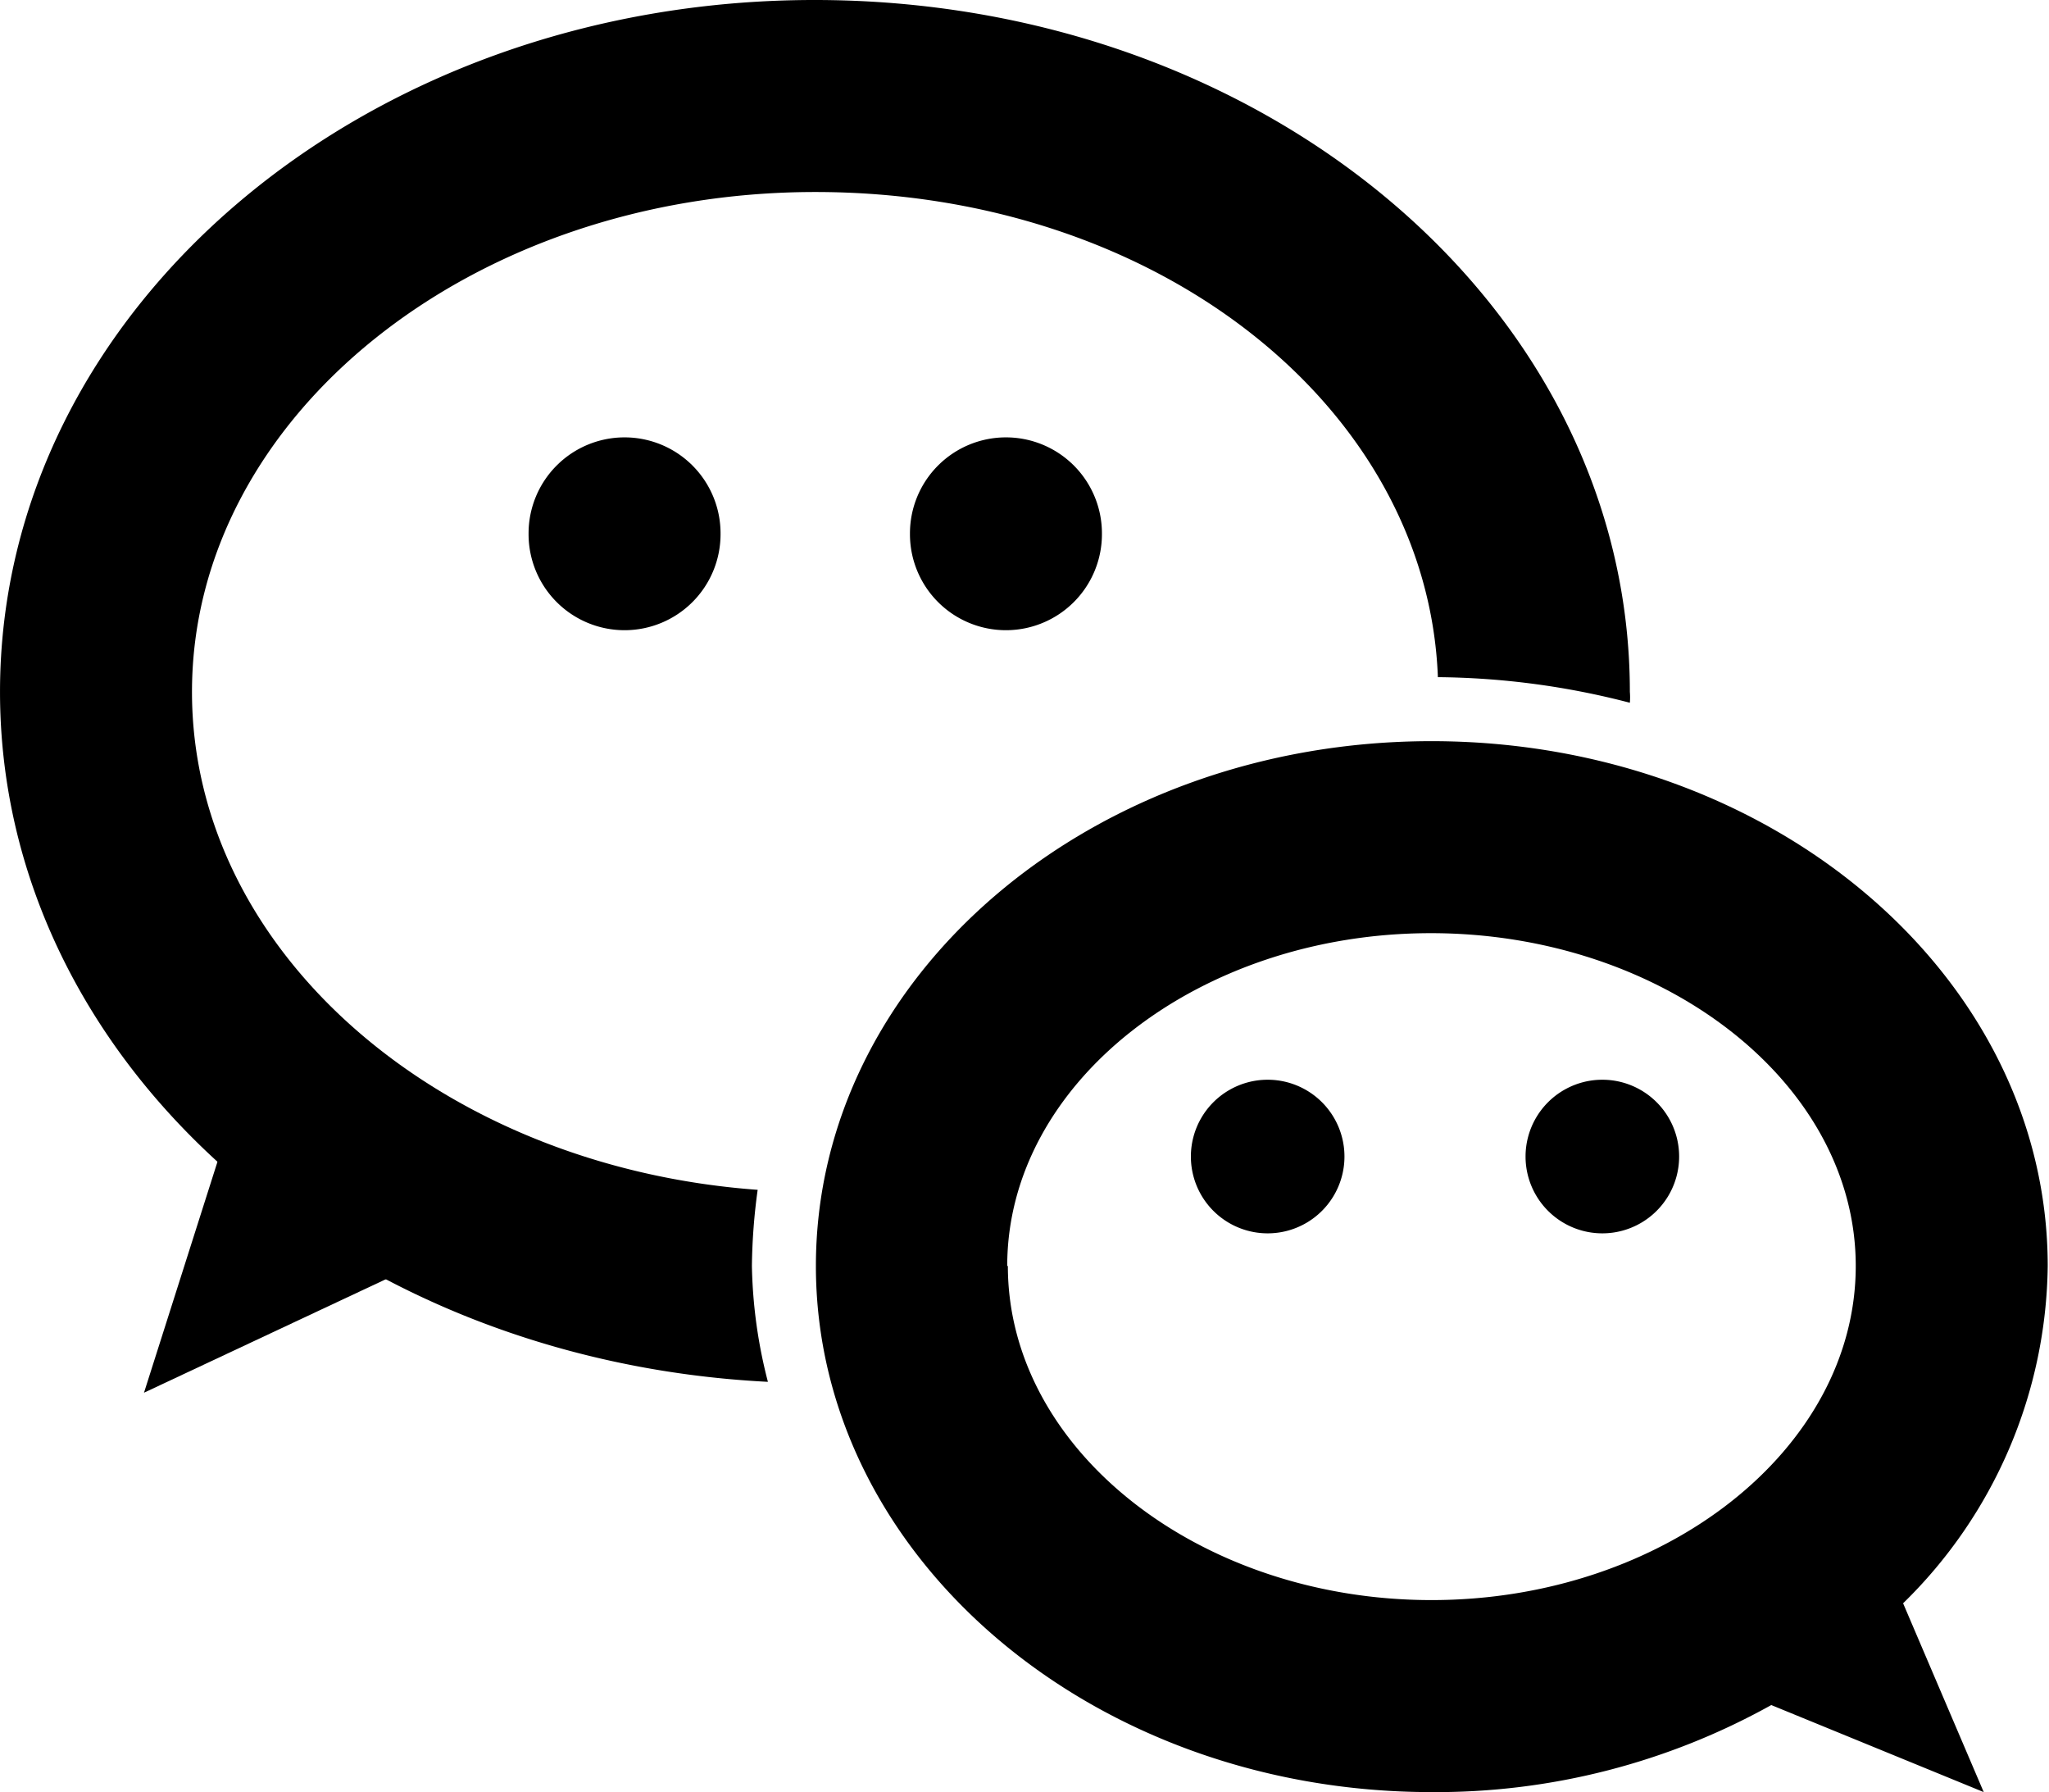 <?xml version="1.0" standalone="no"?><!DOCTYPE svg PUBLIC "-//W3C//DTD SVG 1.1//EN" "http://www.w3.org/Graphics/SVG/1.1/DTD/svg11.dtd"><svg t="1750992091889" class="icon" viewBox="0 0 1171 1024" version="1.1" xmlns="http://www.w3.org/2000/svg" p-id="13111" width="32.02" height="28" xmlns:xlink="http://www.w3.org/1999/xlink"><path d="M82.285 795.788l177.736-83.382-131.656-61.439-46.08 144.822z" fill="#000000" p-id="13112"></path><path d="M1087.625 916.107A273.552 273.552 0 0 0 1170.276 723.377c0-165.667-157.622-299.883-352.18-299.883s-351.814 134.216-351.814 299.883S623.903 1023.992 818.096 1023.992a393.871 393.871 0 0 0 194.193-49.737L1133.705 1023.992z m-511.996-192.73c0-104.959 109.713-190.17 242.101-190.17S1060.563 618.418 1060.563 723.377 950.849 914.278 818.096 914.278s-242.101-85.942-242.101-190.901z" fill="#000000" p-id="13113"></path><path d="M724.474 660.84m-43.885 0a43.885 43.885 0 1 0 87.771 0 43.885 43.885 0 1 0-87.771 0Z" fill="#000000" p-id="13114"></path><path d="M915.741 660.84m-43.885 0a43.885 43.885 0 1 0 87.771 0 43.885 43.885 0 1 0-87.771 0Z" fill="#000000" p-id="13115"></path><path d="M574.898 305.003m-54.857 0a54.857 54.857 0 1 0 109.713 0 54.857 54.857 0 1 0-109.713 0Z" fill="#000000" p-id="13116"></path><path d="M356.934 305.003m-54.857 0a54.857 54.857 0 1 0 109.713 0 54.857 54.857 0 1 0-109.713 0Z" fill="#000000" p-id="13117"></path><path d="M429.711 723.377a343.403 343.403 0 0 1 3.291-43.52C251.975 666.692 109.713 544.178 109.713 395.334 109.713 238.078 269.529 109.713 465.916 109.713s349.986 123.61 355.837 277.209a448.728 448.728 0 0 1 109.713 14.628 36.571 36.571 0 0 0 0-6.217c0-219.427-208.455-395.334-465.916-395.334S0 177.004 0 395.334c0 210.284 193.461 381.803 438.854 394.237a282.695 282.695 0 0 1-9.143-66.194z" fill="#000000" p-id="13118"></path></svg>